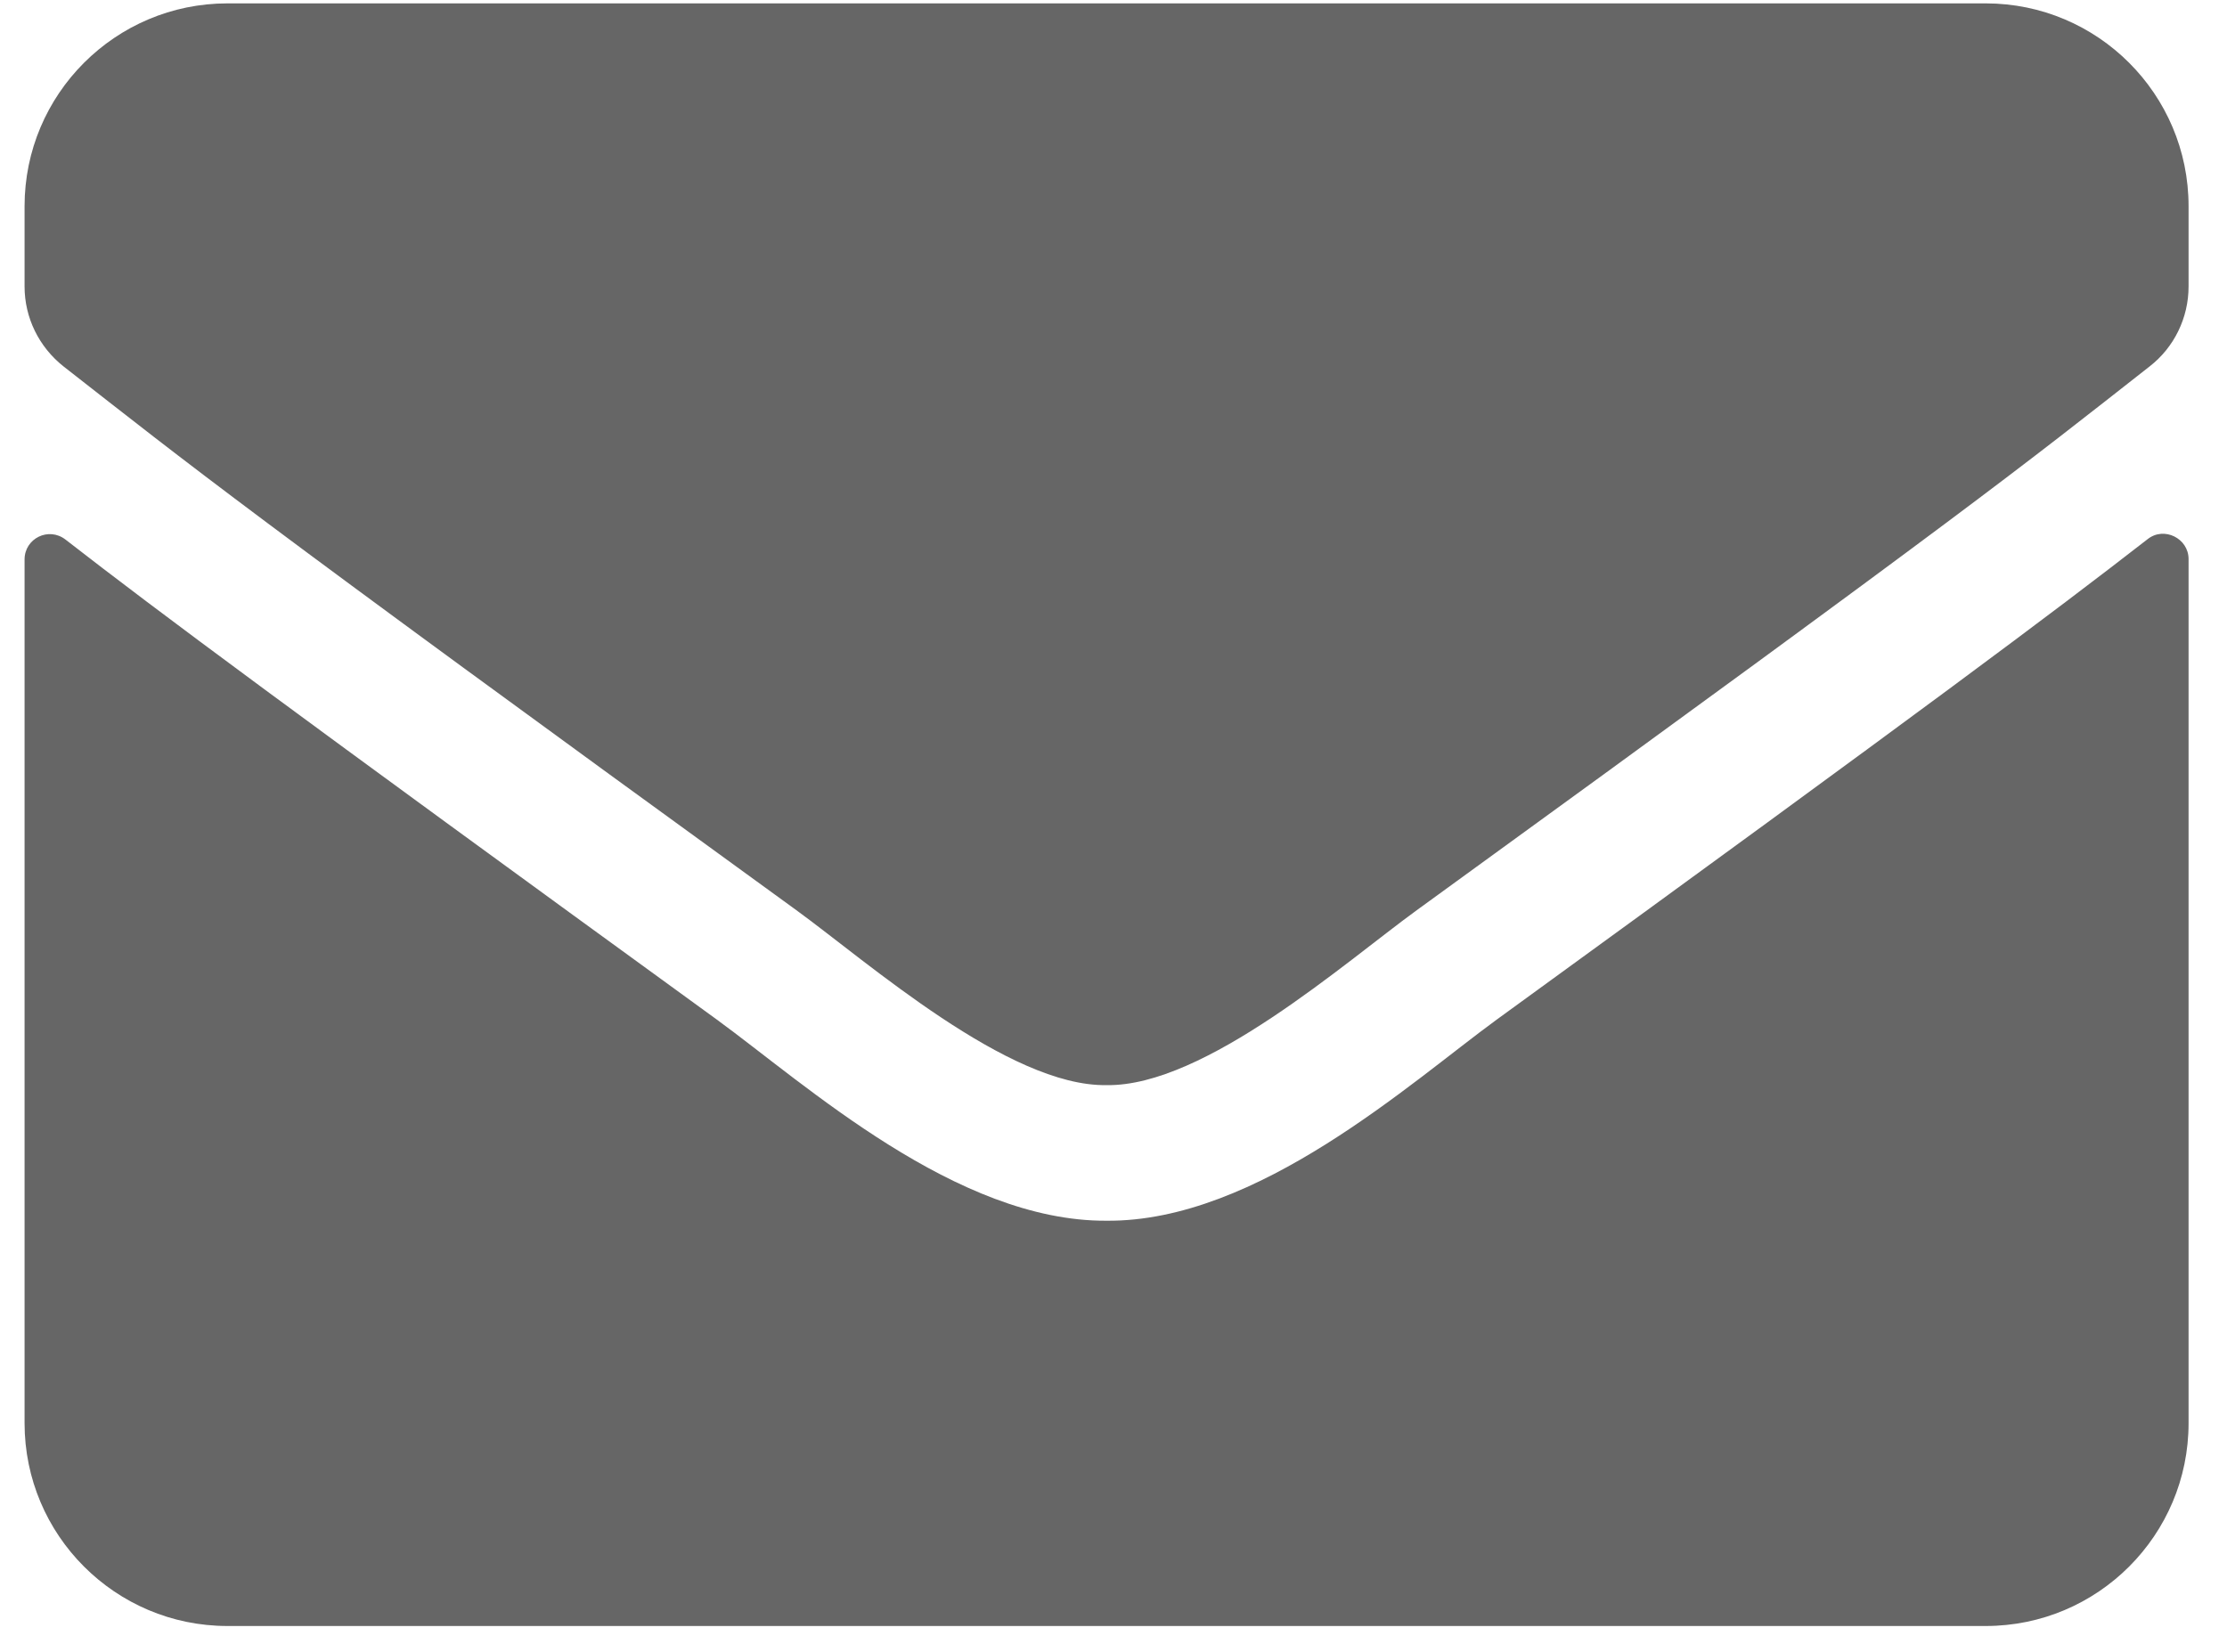 <svg width="31" height="23" viewBox="0 0 31 23" fill="none" xmlns="http://www.w3.org/2000/svg">
<path d="M29.895 7.507C30.124 7.325 30.465 7.496 30.465 7.784V19.816C30.465 21.375 29.2 22.64 27.641 22.64H3.166C1.607 22.64 0.342 21.375 0.342 19.816V7.79C0.342 7.496 0.677 7.331 0.912 7.513C2.23 8.537 3.978 9.837 9.979 14.197C11.22 15.103 13.315 17.009 15.403 16.997C17.504 17.015 19.64 15.068 20.834 14.197C26.835 9.837 28.577 8.531 29.895 7.507ZM15.403 15.109C16.768 15.132 18.733 13.391 19.722 12.673C27.529 7.007 28.124 6.513 29.924 5.101C30.265 4.836 30.465 4.424 30.465 3.989V2.871C30.465 1.312 29.2 0.047 27.641 0.047H3.166C1.607 0.047 0.342 1.312 0.342 2.871V3.989C0.342 4.424 0.542 4.83 0.883 5.101C2.683 6.507 3.278 7.007 11.085 12.673C12.073 13.391 14.039 15.132 15.403 15.109Z" fill="#666666"/>
</svg>
